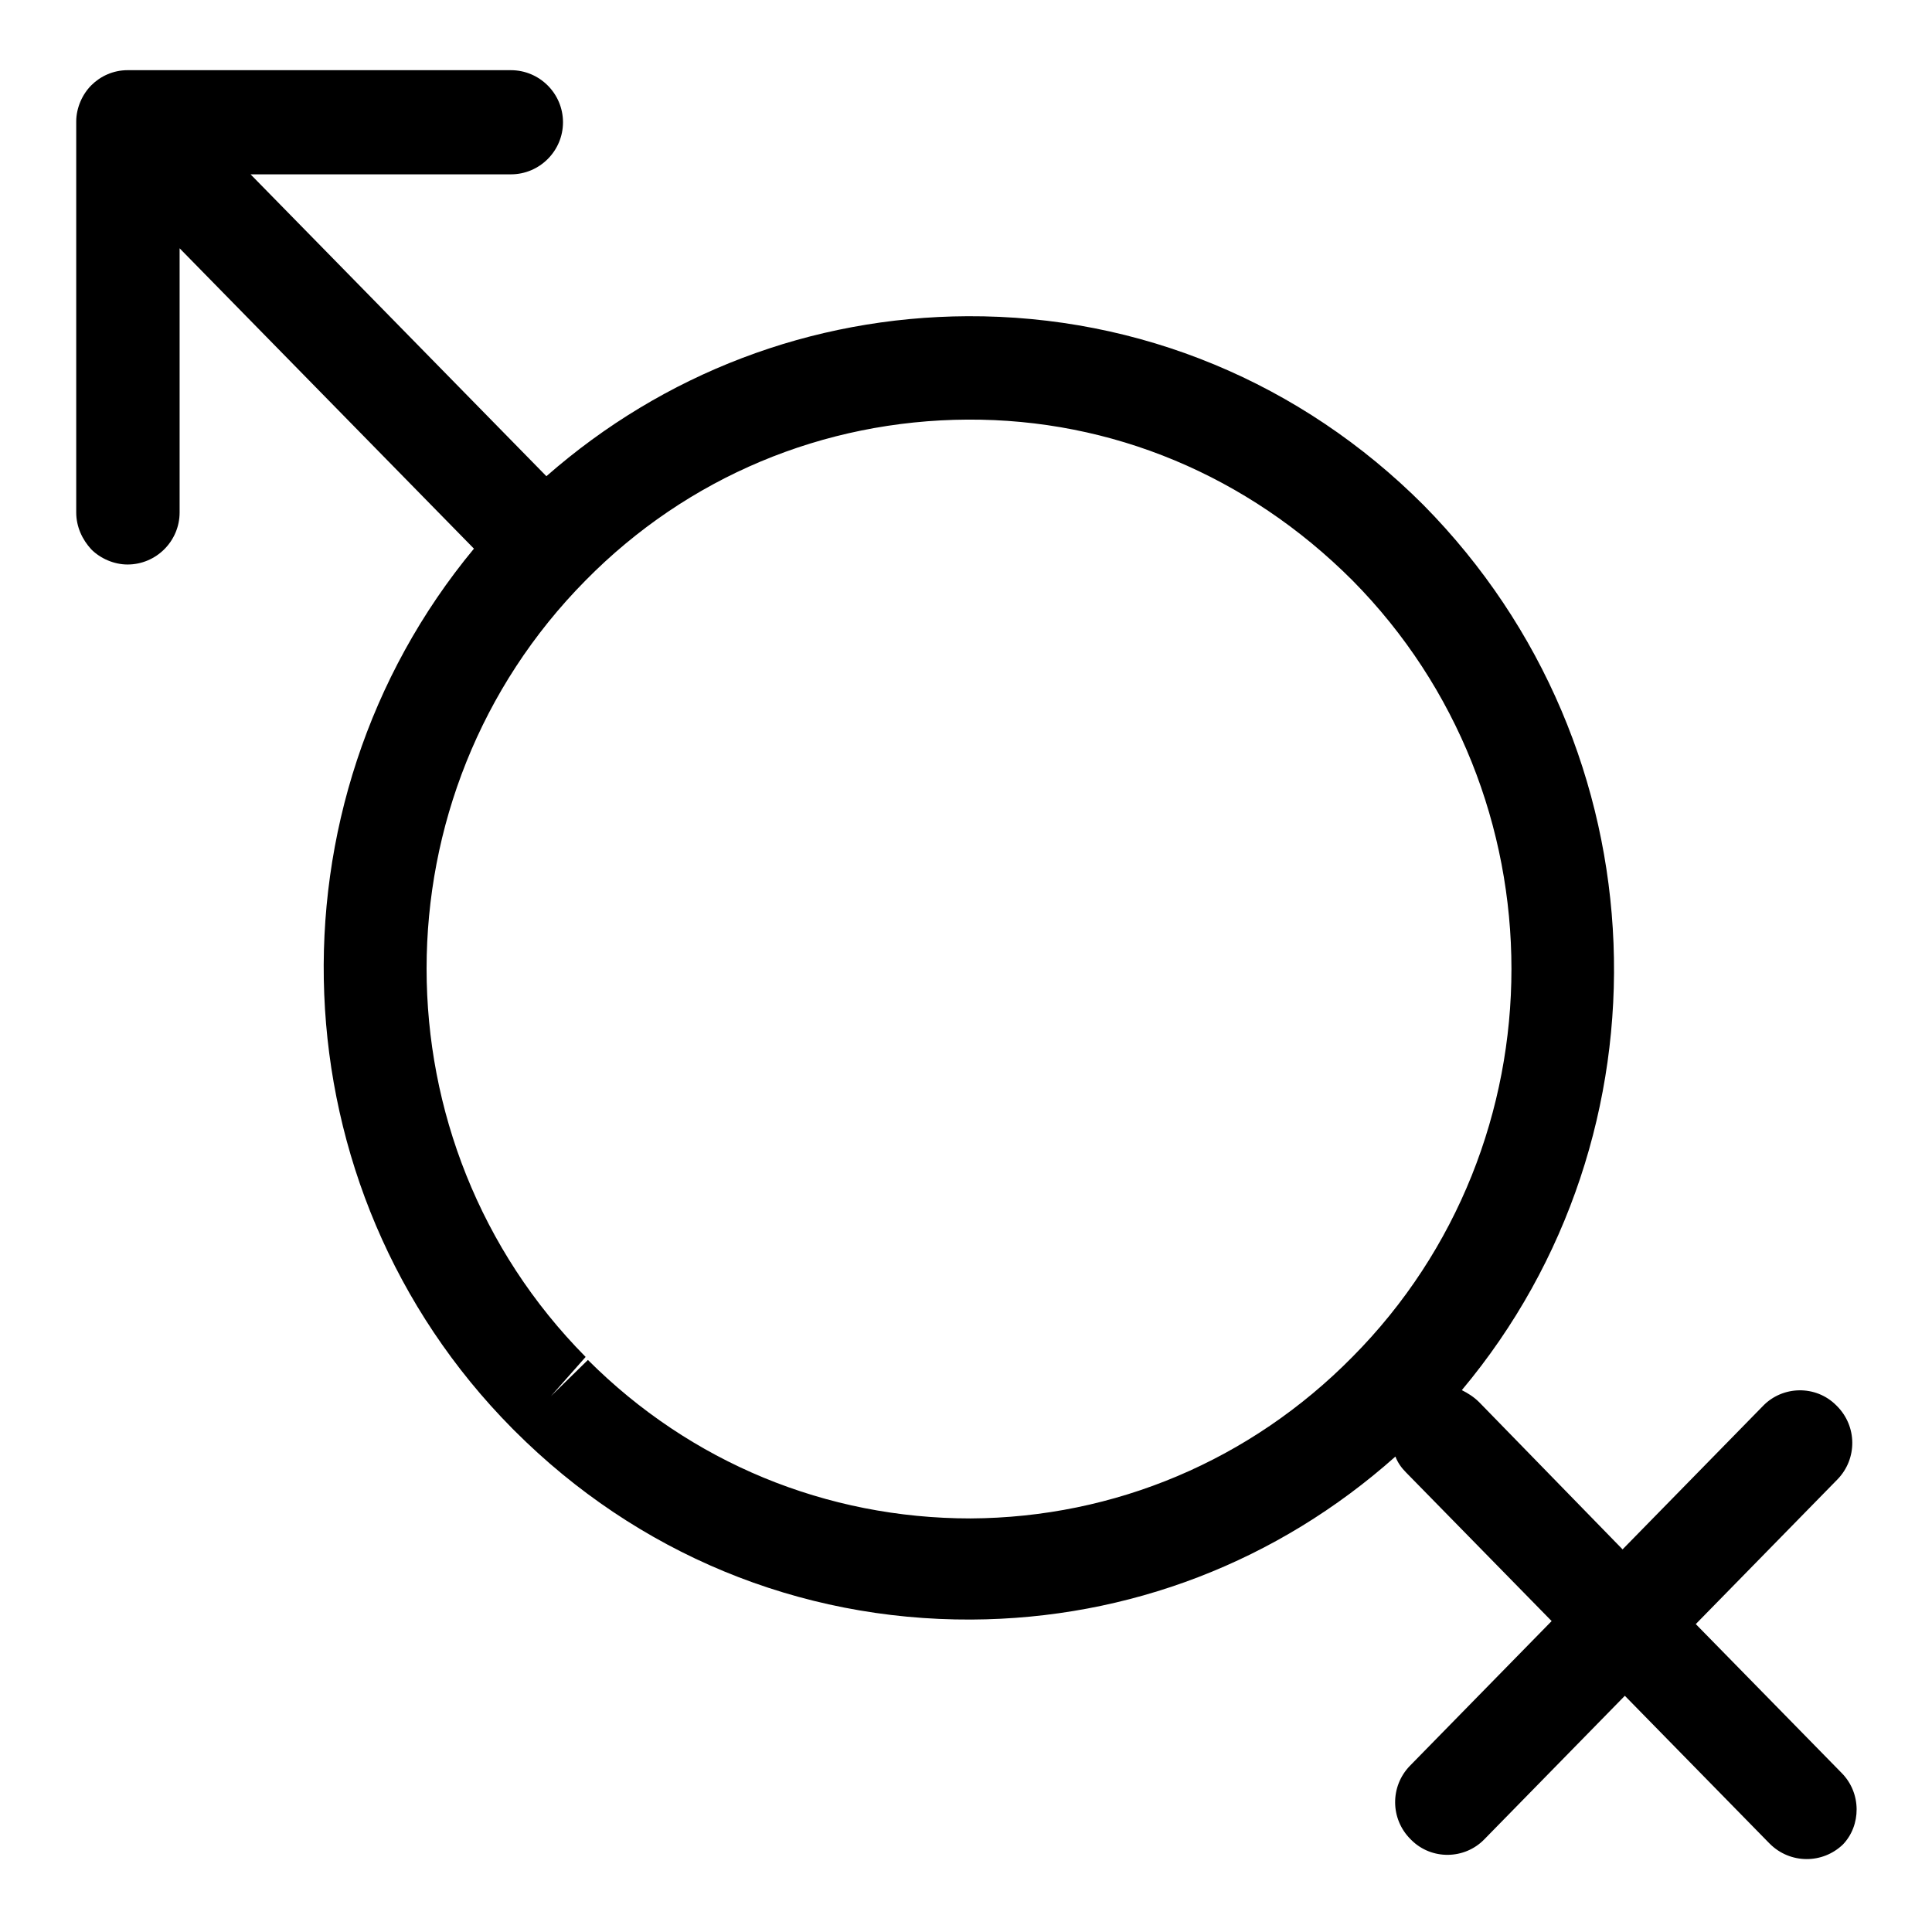 <?xml version="1.0" encoding="utf-8"?>
<!-- Svg Vector Icons : http://www.onlinewebfonts.com/icon -->
<!DOCTYPE svg PUBLIC "-//W3C//DTD SVG 1.1//EN" "http://www.w3.org/Graphics/SVG/1.1/DTD/svg11.dtd">
<svg version="1.1" xmlns="http://www.w3.org/2000/svg" xmlns:xlink="http://www.w3.org/1999/xlink" x="0px" y="0px" viewBox="0 0 256 256" enable-background="new 0 0 256 256" xml:space="preserve">
<g> <path fill="#000000" d="M244,234.9l-19.3-19.7l18.8-19.2c2.6-2.7,2.6-7-0.1-9.7c0,0,0,0-0.1-0.1c-2.7-2.7-7.1-2.6-9.7,0.1l-18.6,19 L196,185.8c-0.7-0.7-1.5-1.2-2.3-1.6c28.4-33.9,26.9-84.9-5.1-117.3c-16.2-16.2-37.6-25.1-60.4-25c-20.7,0.1-40.3,7.6-55.8,21.2 l-39.2-40h34.5c3.8,0,6.9-3.1,6.9-6.9c0-3.8-3.1-6.9-6.9-6.9H16.9c-1.9,0-3.6,0.8-4.8,2c-1.2,1.2-2,3-2,4.8v51.8 c0,1.9,0.8,3.6,2,4.9c1.2,1.2,3,2,4.8,2c3.8,0,6.9-3.1,6.9-6.9v-35l39,39.8c-28.1,33.9-26.5,84.7,5.1,116.6l0.3,0.3 c16.2,16.2,37.6,25.1,60.5,25c20.9-0.1,40.6-7.7,56.2-21.6c0.3,0.8,0.8,1.5,1.4,2.1l19.3,19.7l-18.8,19.2c-2.6,2.7-2.6,7,0.1,9.7 c0,0,0,0,0.1,0.1c2.7,2.7,7.1,2.6,9.7-0.1l18.6-19l19.1,19.5c0,0,0,0,0.1,0.1c2.7,2.7,7,2.7,9.7,0.1 C246.6,241.9,246.7,237.6,244,234.9L244,234.9z M128.6,201.2c-19.1,0-37.1-7.4-50.7-21L73,185l4.6-5.2 c-28.1-28.4-28.1-74.5,0-102.9c13.5-13.7,31.5-21.2,50.6-21.3c19.1-0.1,37.1,7.4,51,21.3l0,0c28.1,28.4,28.1,74.6,0,102.9 C165.7,193.5,147.7,201.1,128.6,201.2L128.6,201.2z"/></g>
</svg>